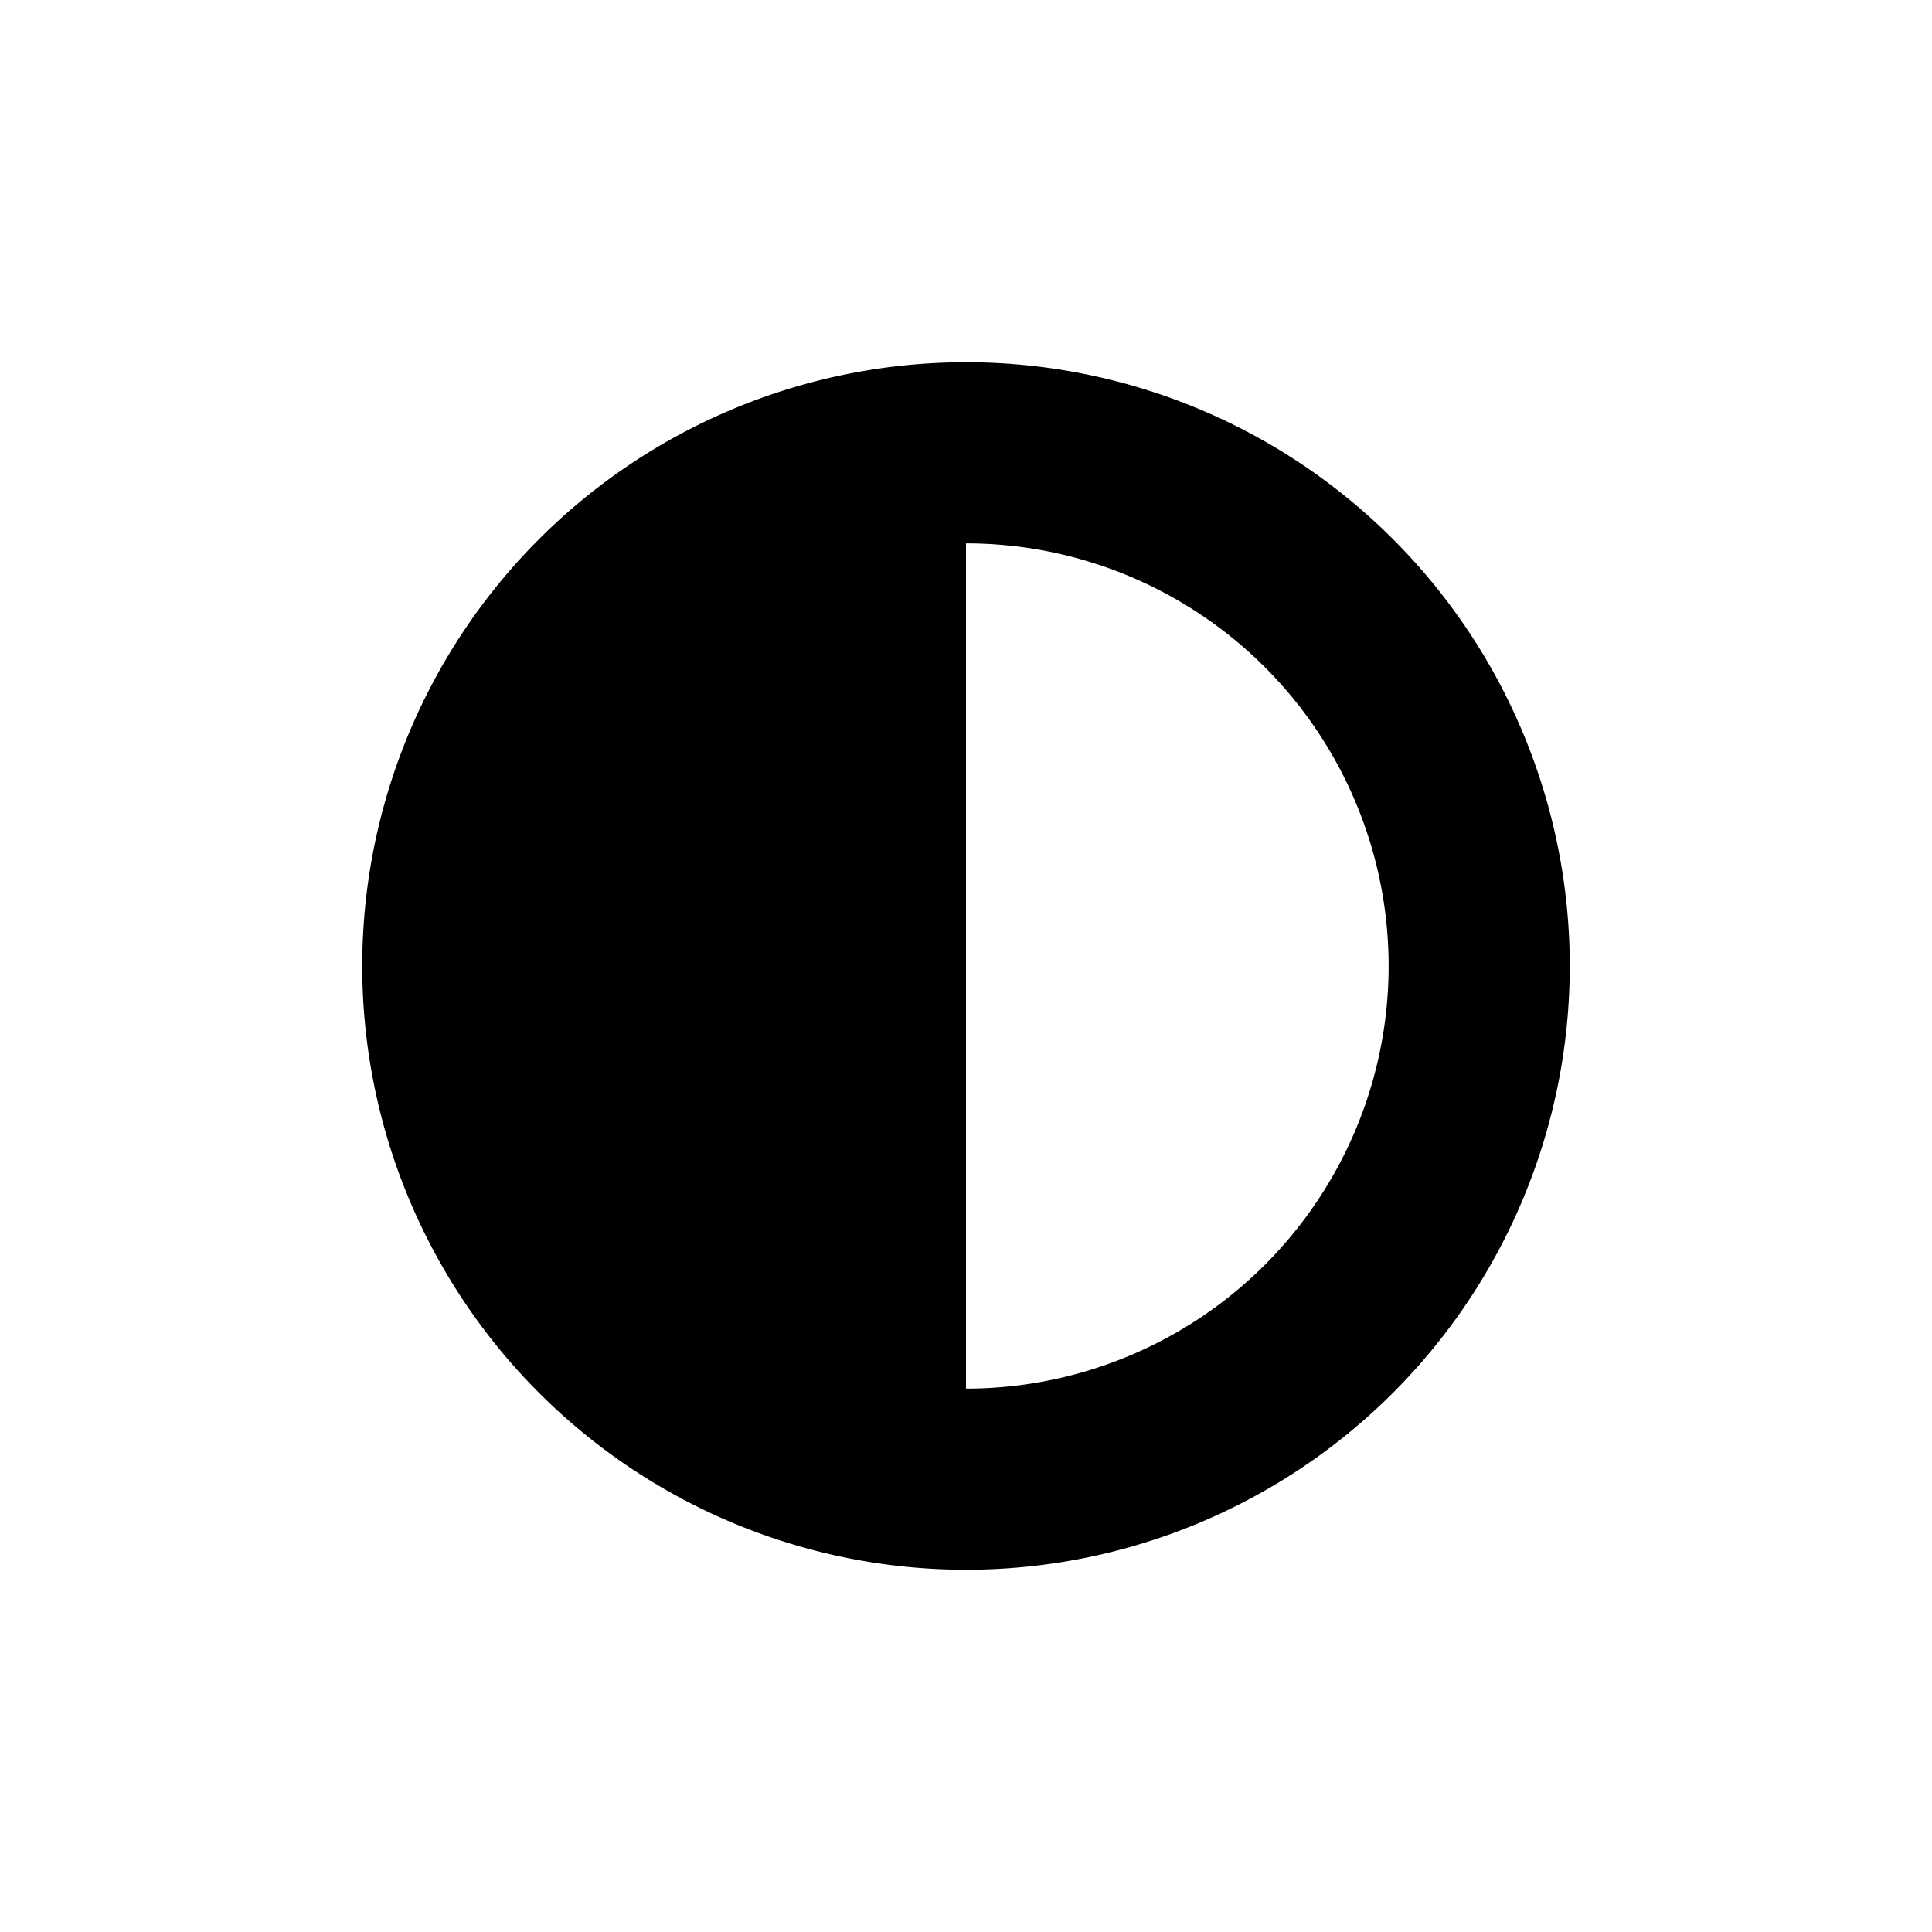 <svg xmlns="http://www.w3.org/2000/svg" width="16" height="16" fill="none" viewBox="0 0 16 16"><path fill="currentColor" fill-rule="evenodd" d="M8 3a5 5 0 100 10A5 5 0 008 3zm0 1.5v7a3.5 3.5 0 100-7z" clip-rule="evenodd"/></svg>